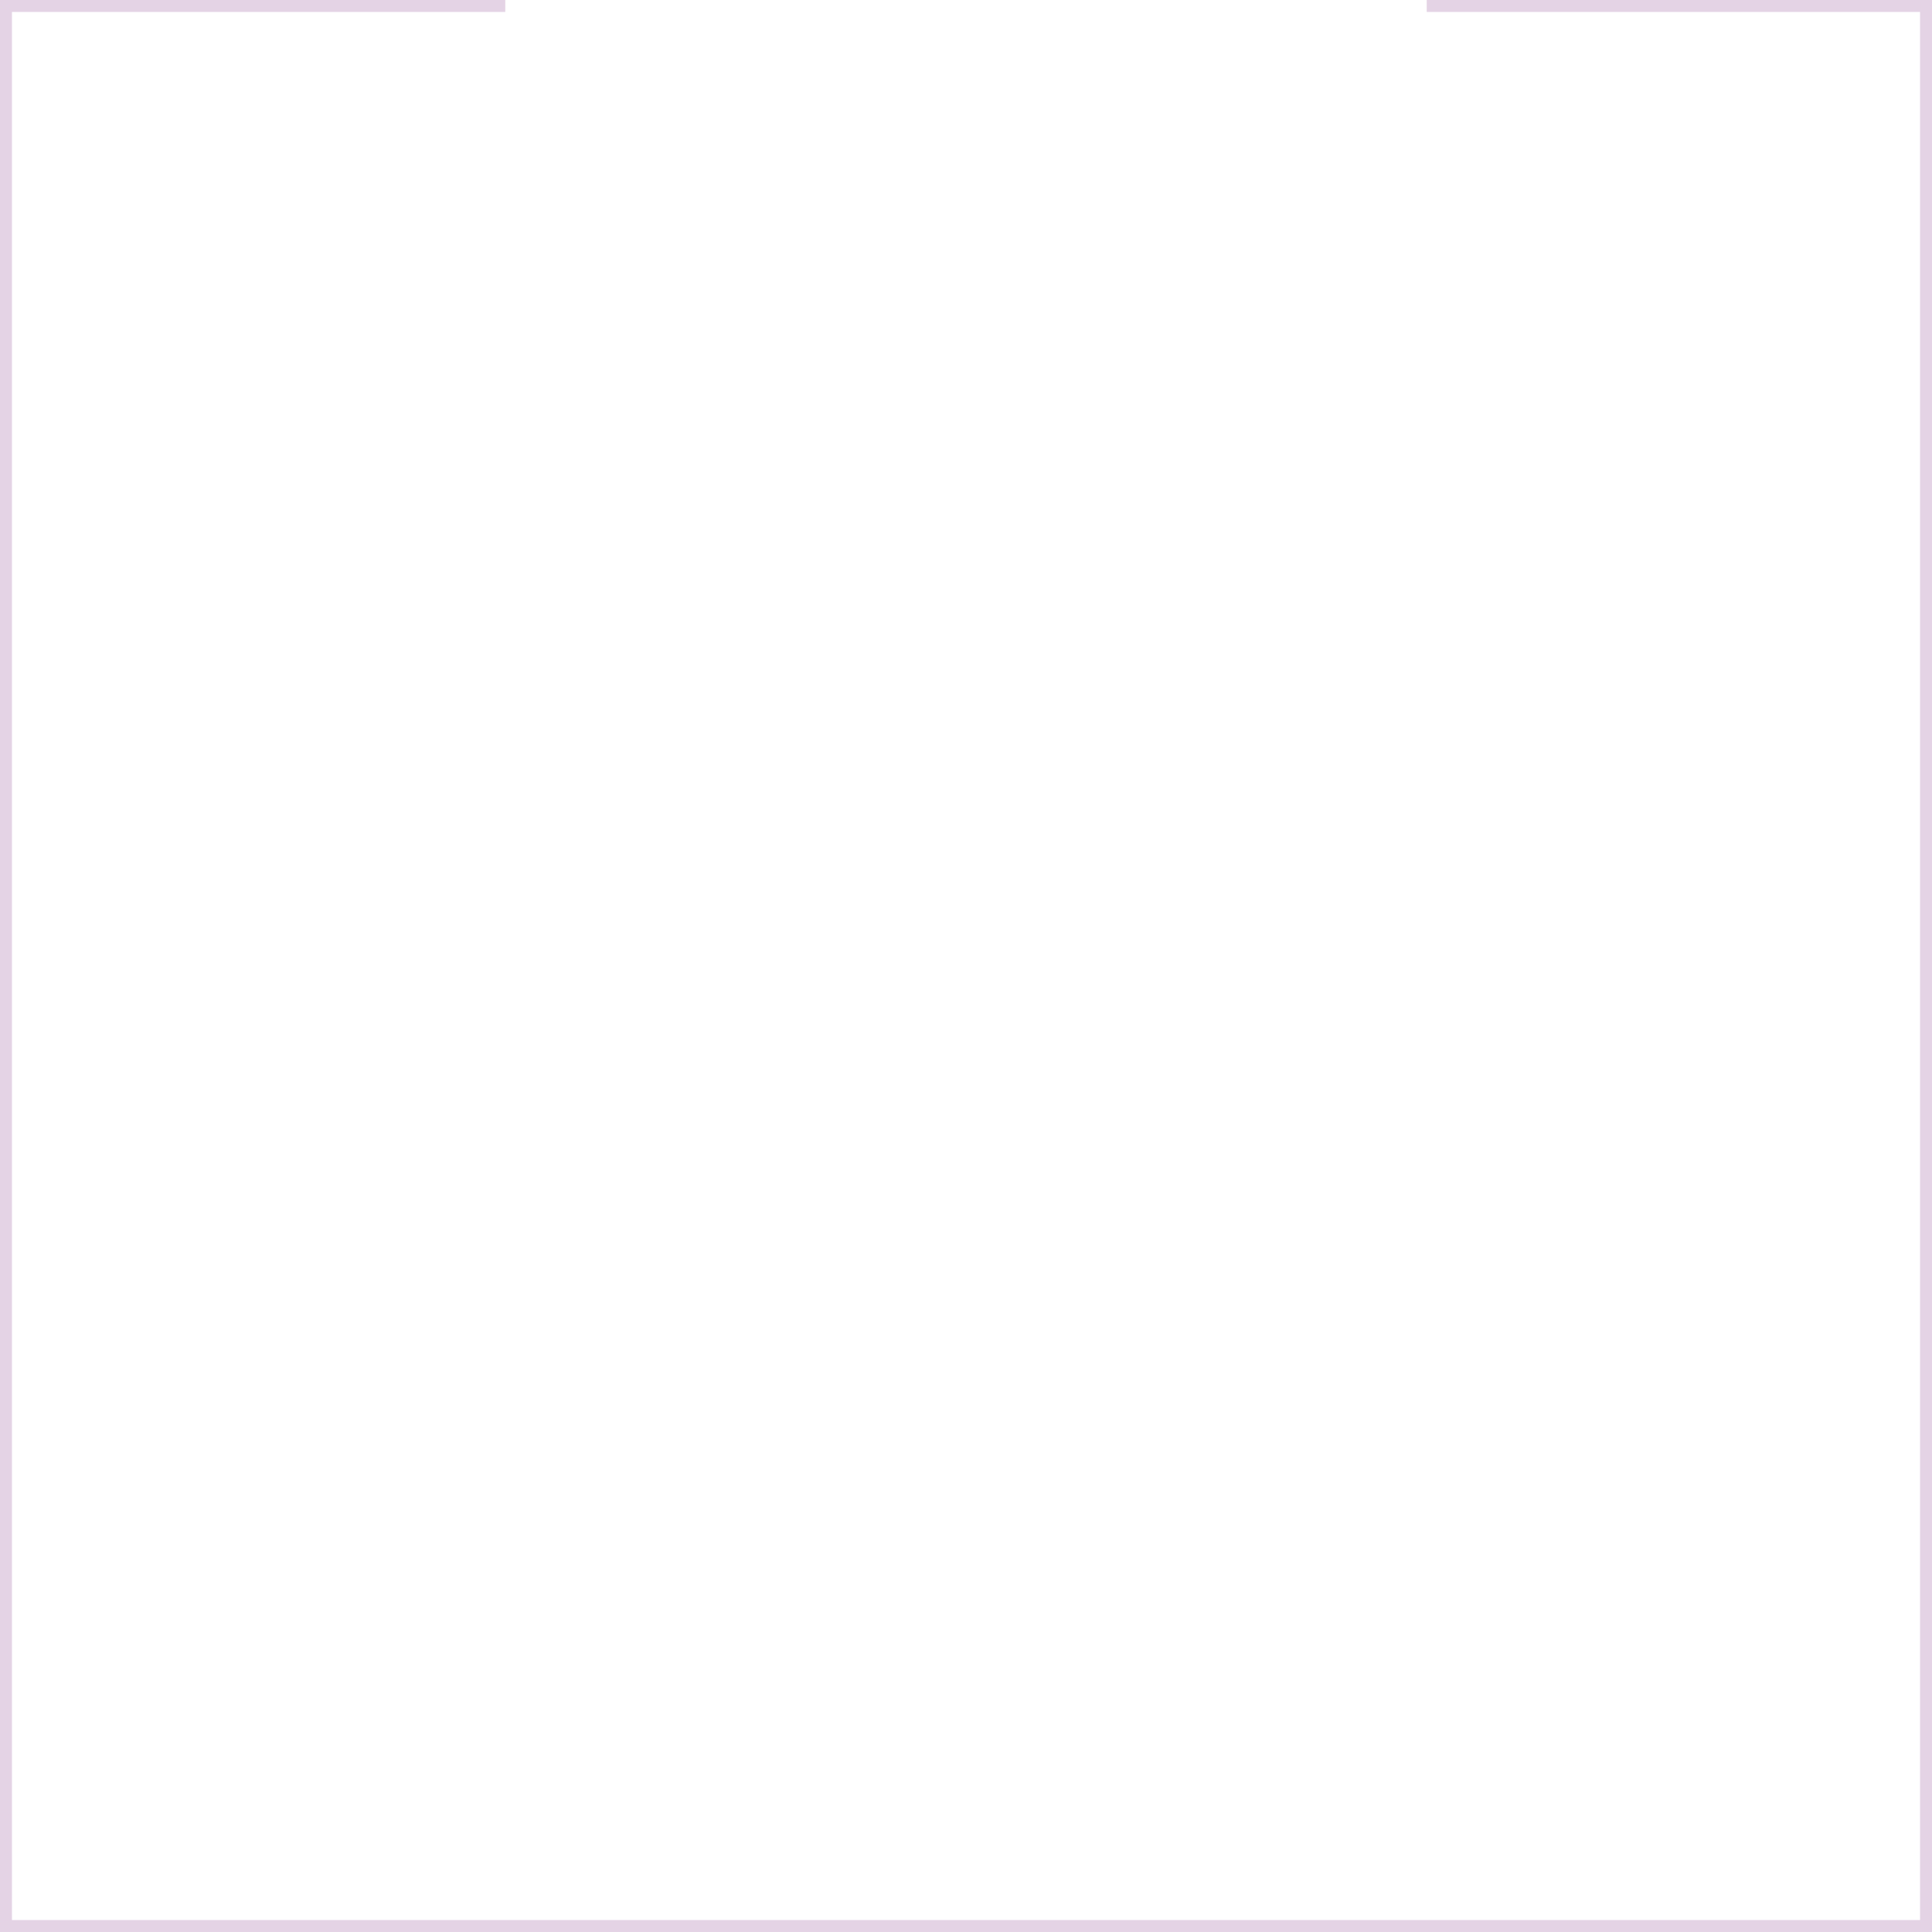 <?xml version="1.0" encoding="UTF-8" standalone="no"?><svg xmlns="http://www.w3.org/2000/svg" xmlns:xlink="http://www.w3.org/1999/xlink" fill="#e4d3e5" height="323.1" preserveAspectRatio="xMidYMid meet" version="1" viewBox="14.0 14.0 323.1 323.1" width="323.1" zoomAndPan="magnify"><g id="change1_1"><path d="M337.1 337.1L14 337.1 14 14 98.5 14 98.5 16 16 16 16 335.1 335.1 335.1 335.1 16 252.6 16 252.6 14 337.1 14z"/></g></svg>